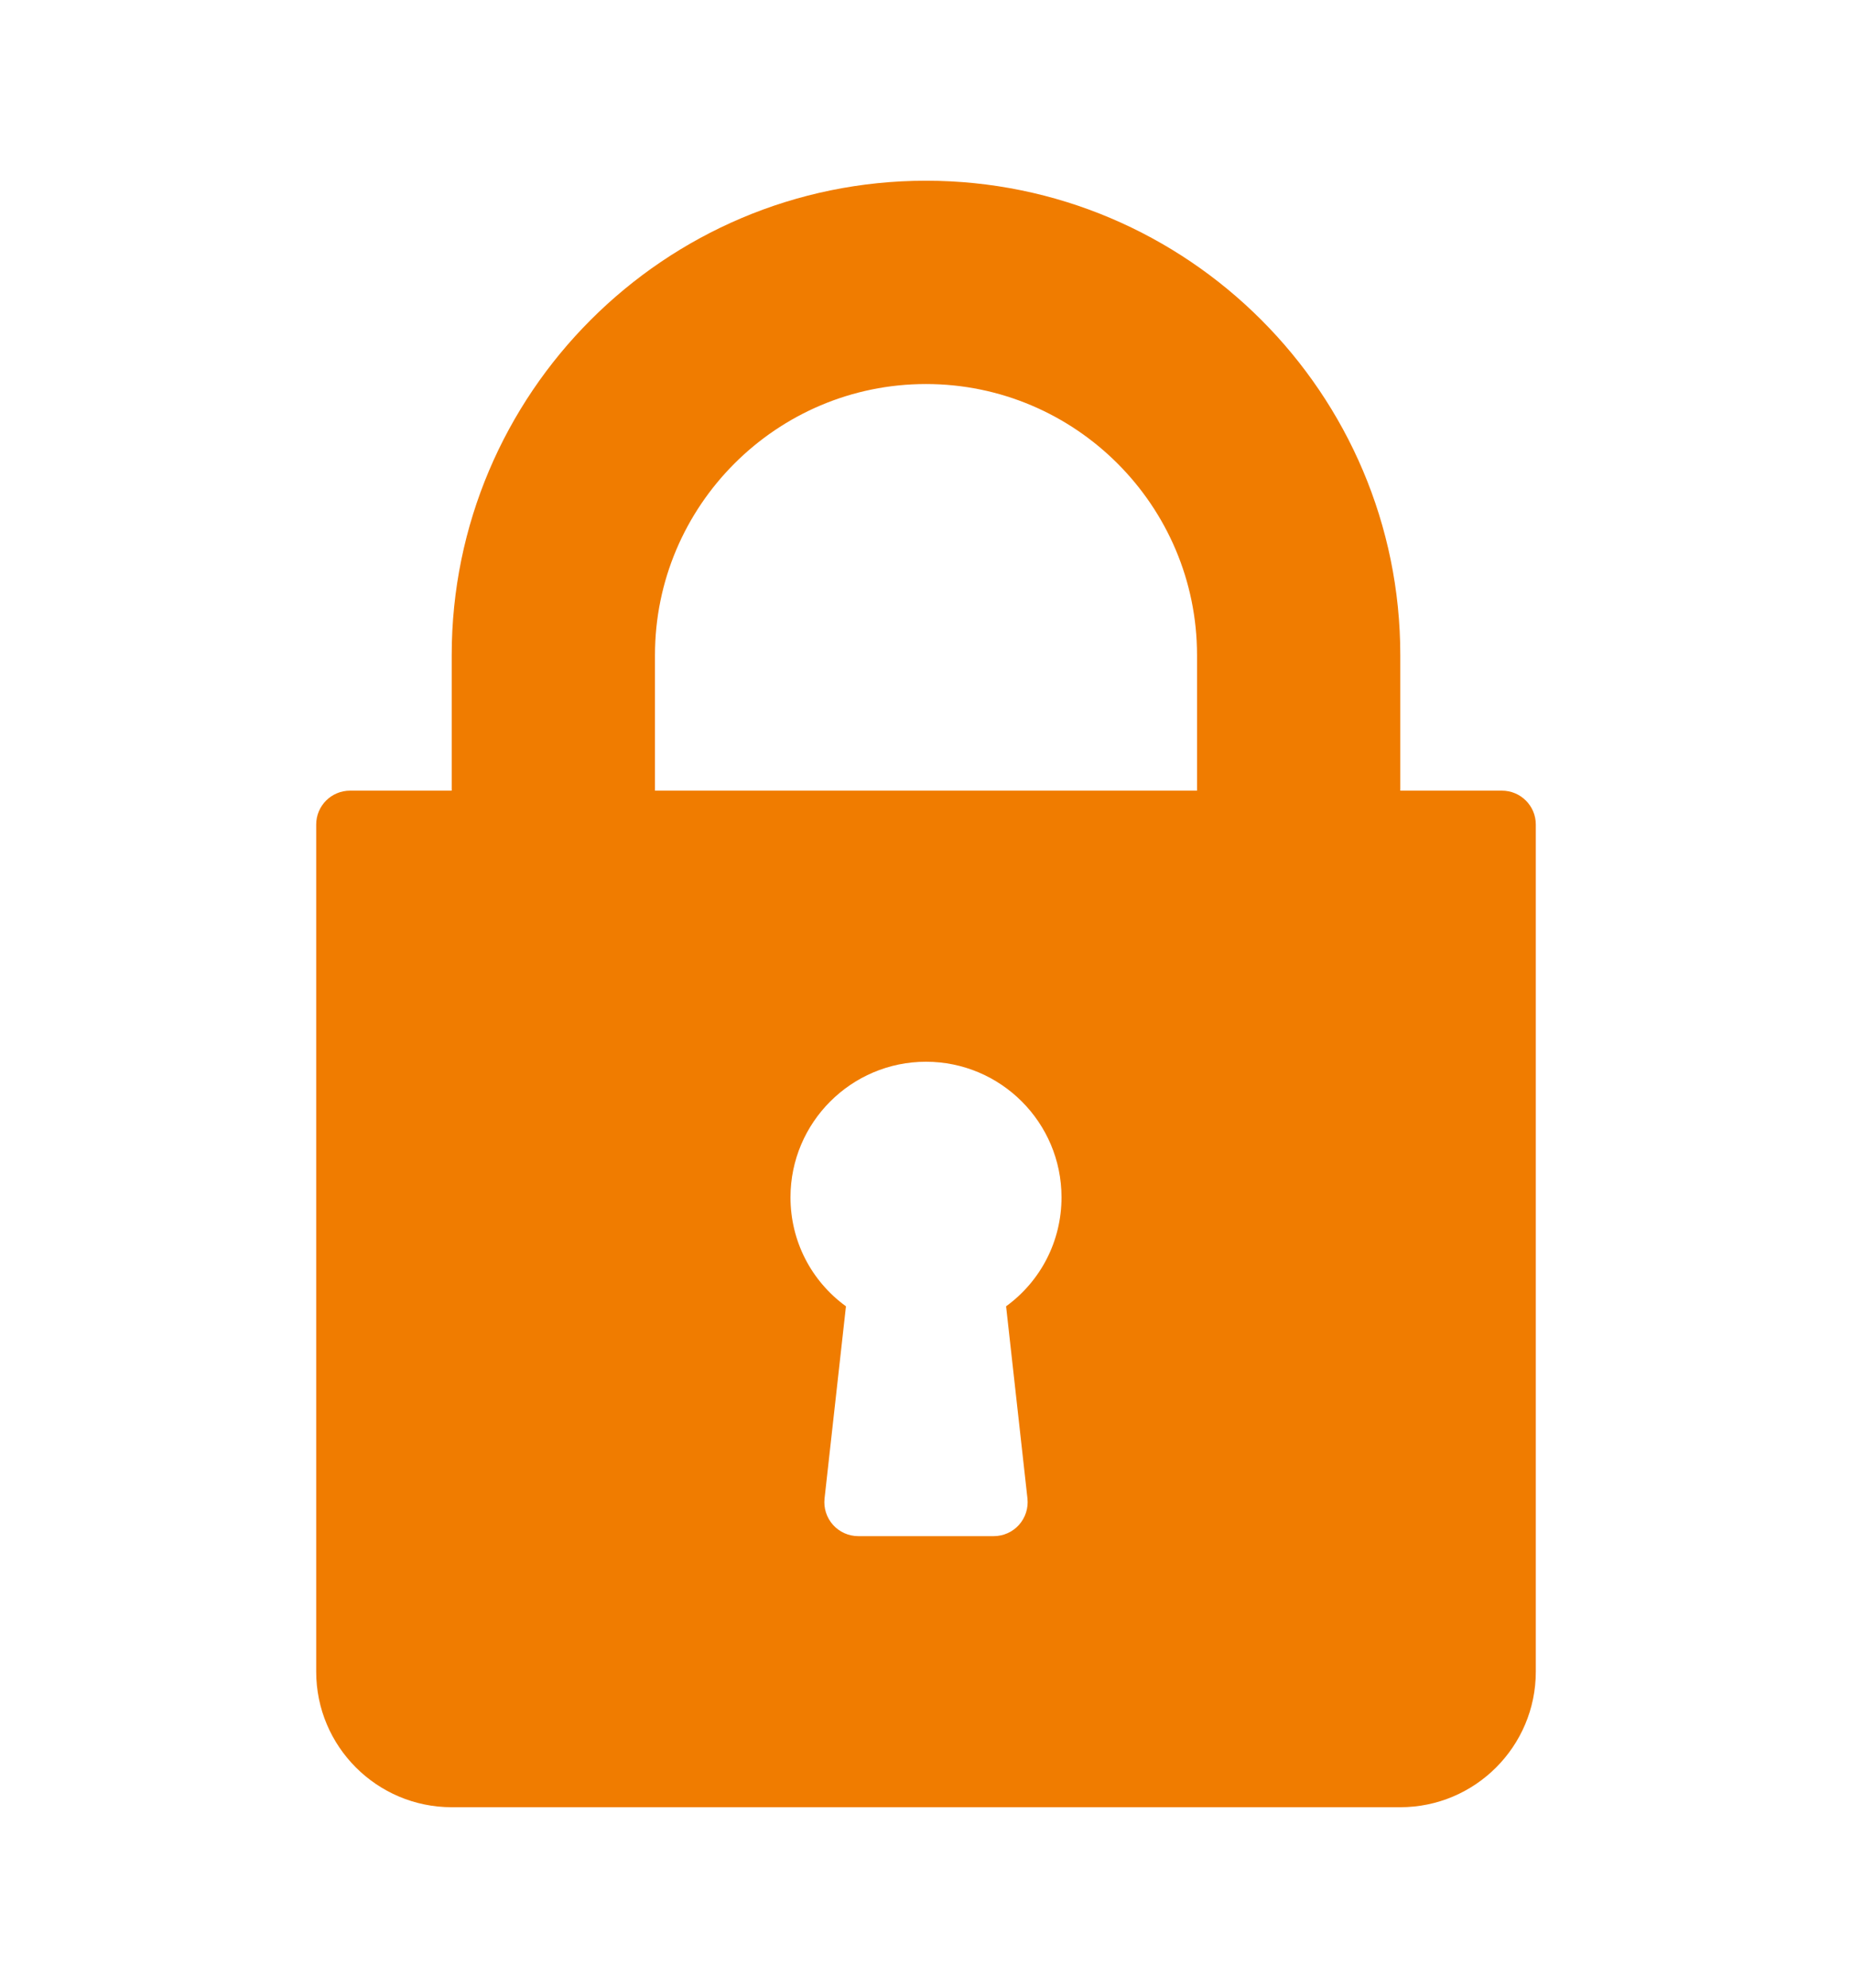 <svg xmlns="http://www.w3.org/2000/svg" width="41" height="44" viewBox="0 0 41 44" fill="none"><path d="M33.25 17.5H31V14.5C31 8.71 26.29 4 20.5 4C14.71 4 10 8.71 10 14.5V17.5H7.75C7.335 17.5 7 17.835 7 18.25V37C7 38.655 8.345 40 10 40H31C32.655 40 34 38.655 34 37V18.25C34 17.835 33.664 17.5 33.25 17.5ZM22.746 33.167C22.769 33.379 22.701 33.591 22.559 33.75C22.417 33.909 22.213 34 22 34H19C18.787 34 18.583 33.909 18.441 33.75C18.299 33.591 18.231 33.379 18.254 33.167L18.728 28.913C17.959 28.354 17.5 27.47 17.5 26.5C17.5 24.846 18.846 23.5 20.5 23.5C22.155 23.5 23.5 24.845 23.5 26.5C23.5 27.47 23.041 28.354 22.273 28.913L22.746 33.167ZM26.5 17.5H14.5V14.5C14.5 11.192 17.192 8.5 20.5 8.5C23.808 8.5 26.5 11.192 26.5 14.5V17.5Z" fill="#F07C00"></path></svg>